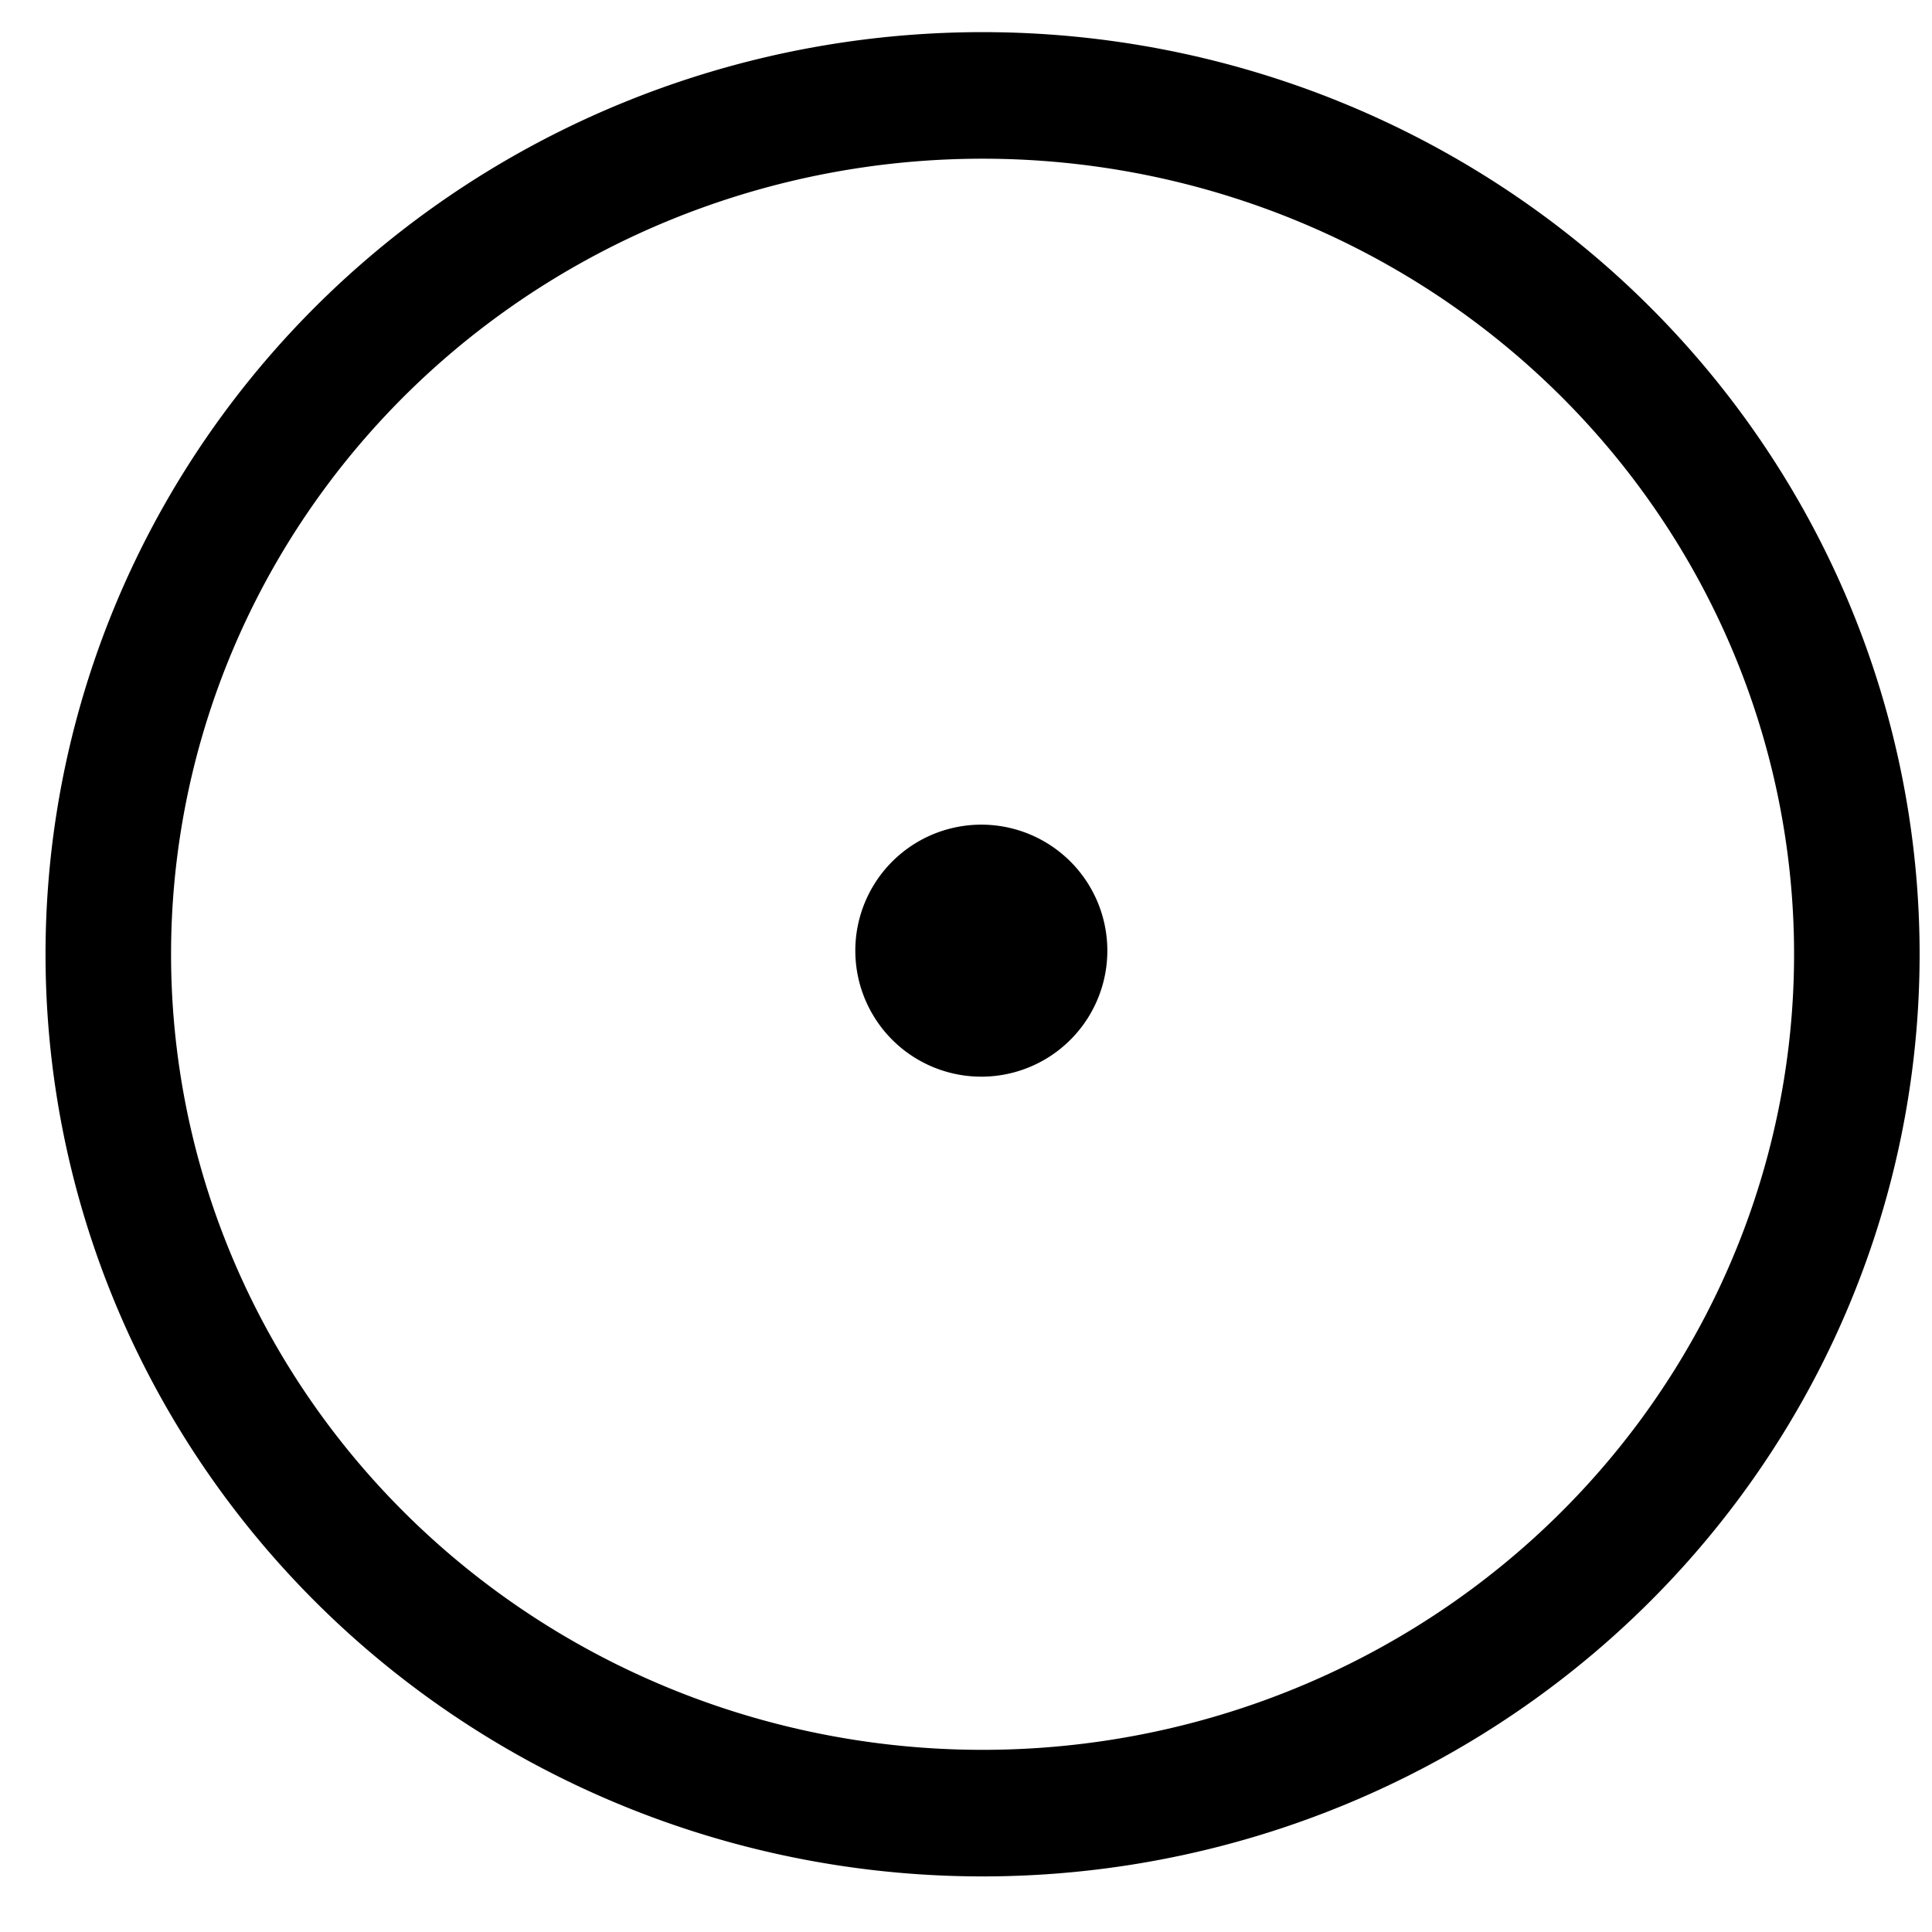 <?xml version="1.0" encoding="UTF-8" standalone="no"?>
<!-- Created with Inkscape (http://www.inkscape.org/) -->

<svg
   xmlns:dc="http://purl.org/dc/elements/1.1/"
   xmlns:cc="http://creativecommons.org/ns#"
   xmlns:rdf="http://www.w3.org/1999/02/22-rdf-syntax-ns#"
   xmlns:svg="http://www.w3.org/2000/svg"
   xmlns="http://www.w3.org/2000/svg"
   xmlns:sodipodi="http://sodipodi.sourceforge.net/DTD/sodipodi-0.dtd"
   xmlns:inkscape="http://www.inkscape.org/namespaces/inkscape"
   width="90"
   height="90"
   id="svg7615"
   version="1.1"
   inkscape:version="0.48.1 "
   sodipodi:docname="helium.svg">
  <defs
     id="defs7617" />
  <sodipodi:namedview
     id="base"
     pagecolor="#ffffff"
     bordercolor="#666666"
     borderopacity="1.0"
     inkscape:pageopacity="0.0"
     inkscape:pageshadow="2"
     inkscape:zoom="2.8"
     inkscape:cx="-15.989903"
     inkscape:cy="24.905823"
     inkscape:document-units="px"
     inkscape:current-layer="layer1"
     showgrid="false"
     inkscape:window-width="1440"
     inkscape:window-height="874"
     inkscape:window-x="-4"
     inkscape:window-y="-4"
     inkscape:window-maximized="1" />
  <g
     inkscape:label="Layer 1"
     inkscape:groupmode="layer"
     id="layer1"
     transform="translate(0,-962.362)">
    <g
       id="g2995">
      <path
         transform="matrix(0.587,0,0,0.587,-101.036,641.321)"
         d="m 260,622.362 a 10,10 0 1 1 -20,0 10,10 0 1 1 20,0 z"
         sodipodi:ry="10"
         sodipodi:rx="10"
         sodipodi:cy="622.36218"
         sodipodi:cx="250"
         id="path3792-9"
         style="fill:#000000;fill-opacity:1;stroke:#000000;stroke-width:0;stroke-miterlimit:4;stroke-opacity:1;stroke-dasharray:none"
         sodipodi:type="arc" />
      <path
         transform="matrix(1.462,0,0,1.474,-136.978,224.219)"
         style="fill:none;stroke:#000000;stroke-width:4;stroke-miterlimit:4;stroke-opacity:1;stroke-dasharray:none"
         d="m 152.857,530.934 a 27.857,27.143 0 1 1 -55.714,0 27.857,27.143 0 1 1 55.714,0 z"
         sodipodi:ry="27.142857"
         sodipodi:rx="27.857143"
         sodipodi:cy="530.93359"
         sodipodi:cx="125"
         id="path2996-8"
         sodipodi:type="arc" />
    </g>
  </g>
</svg>
